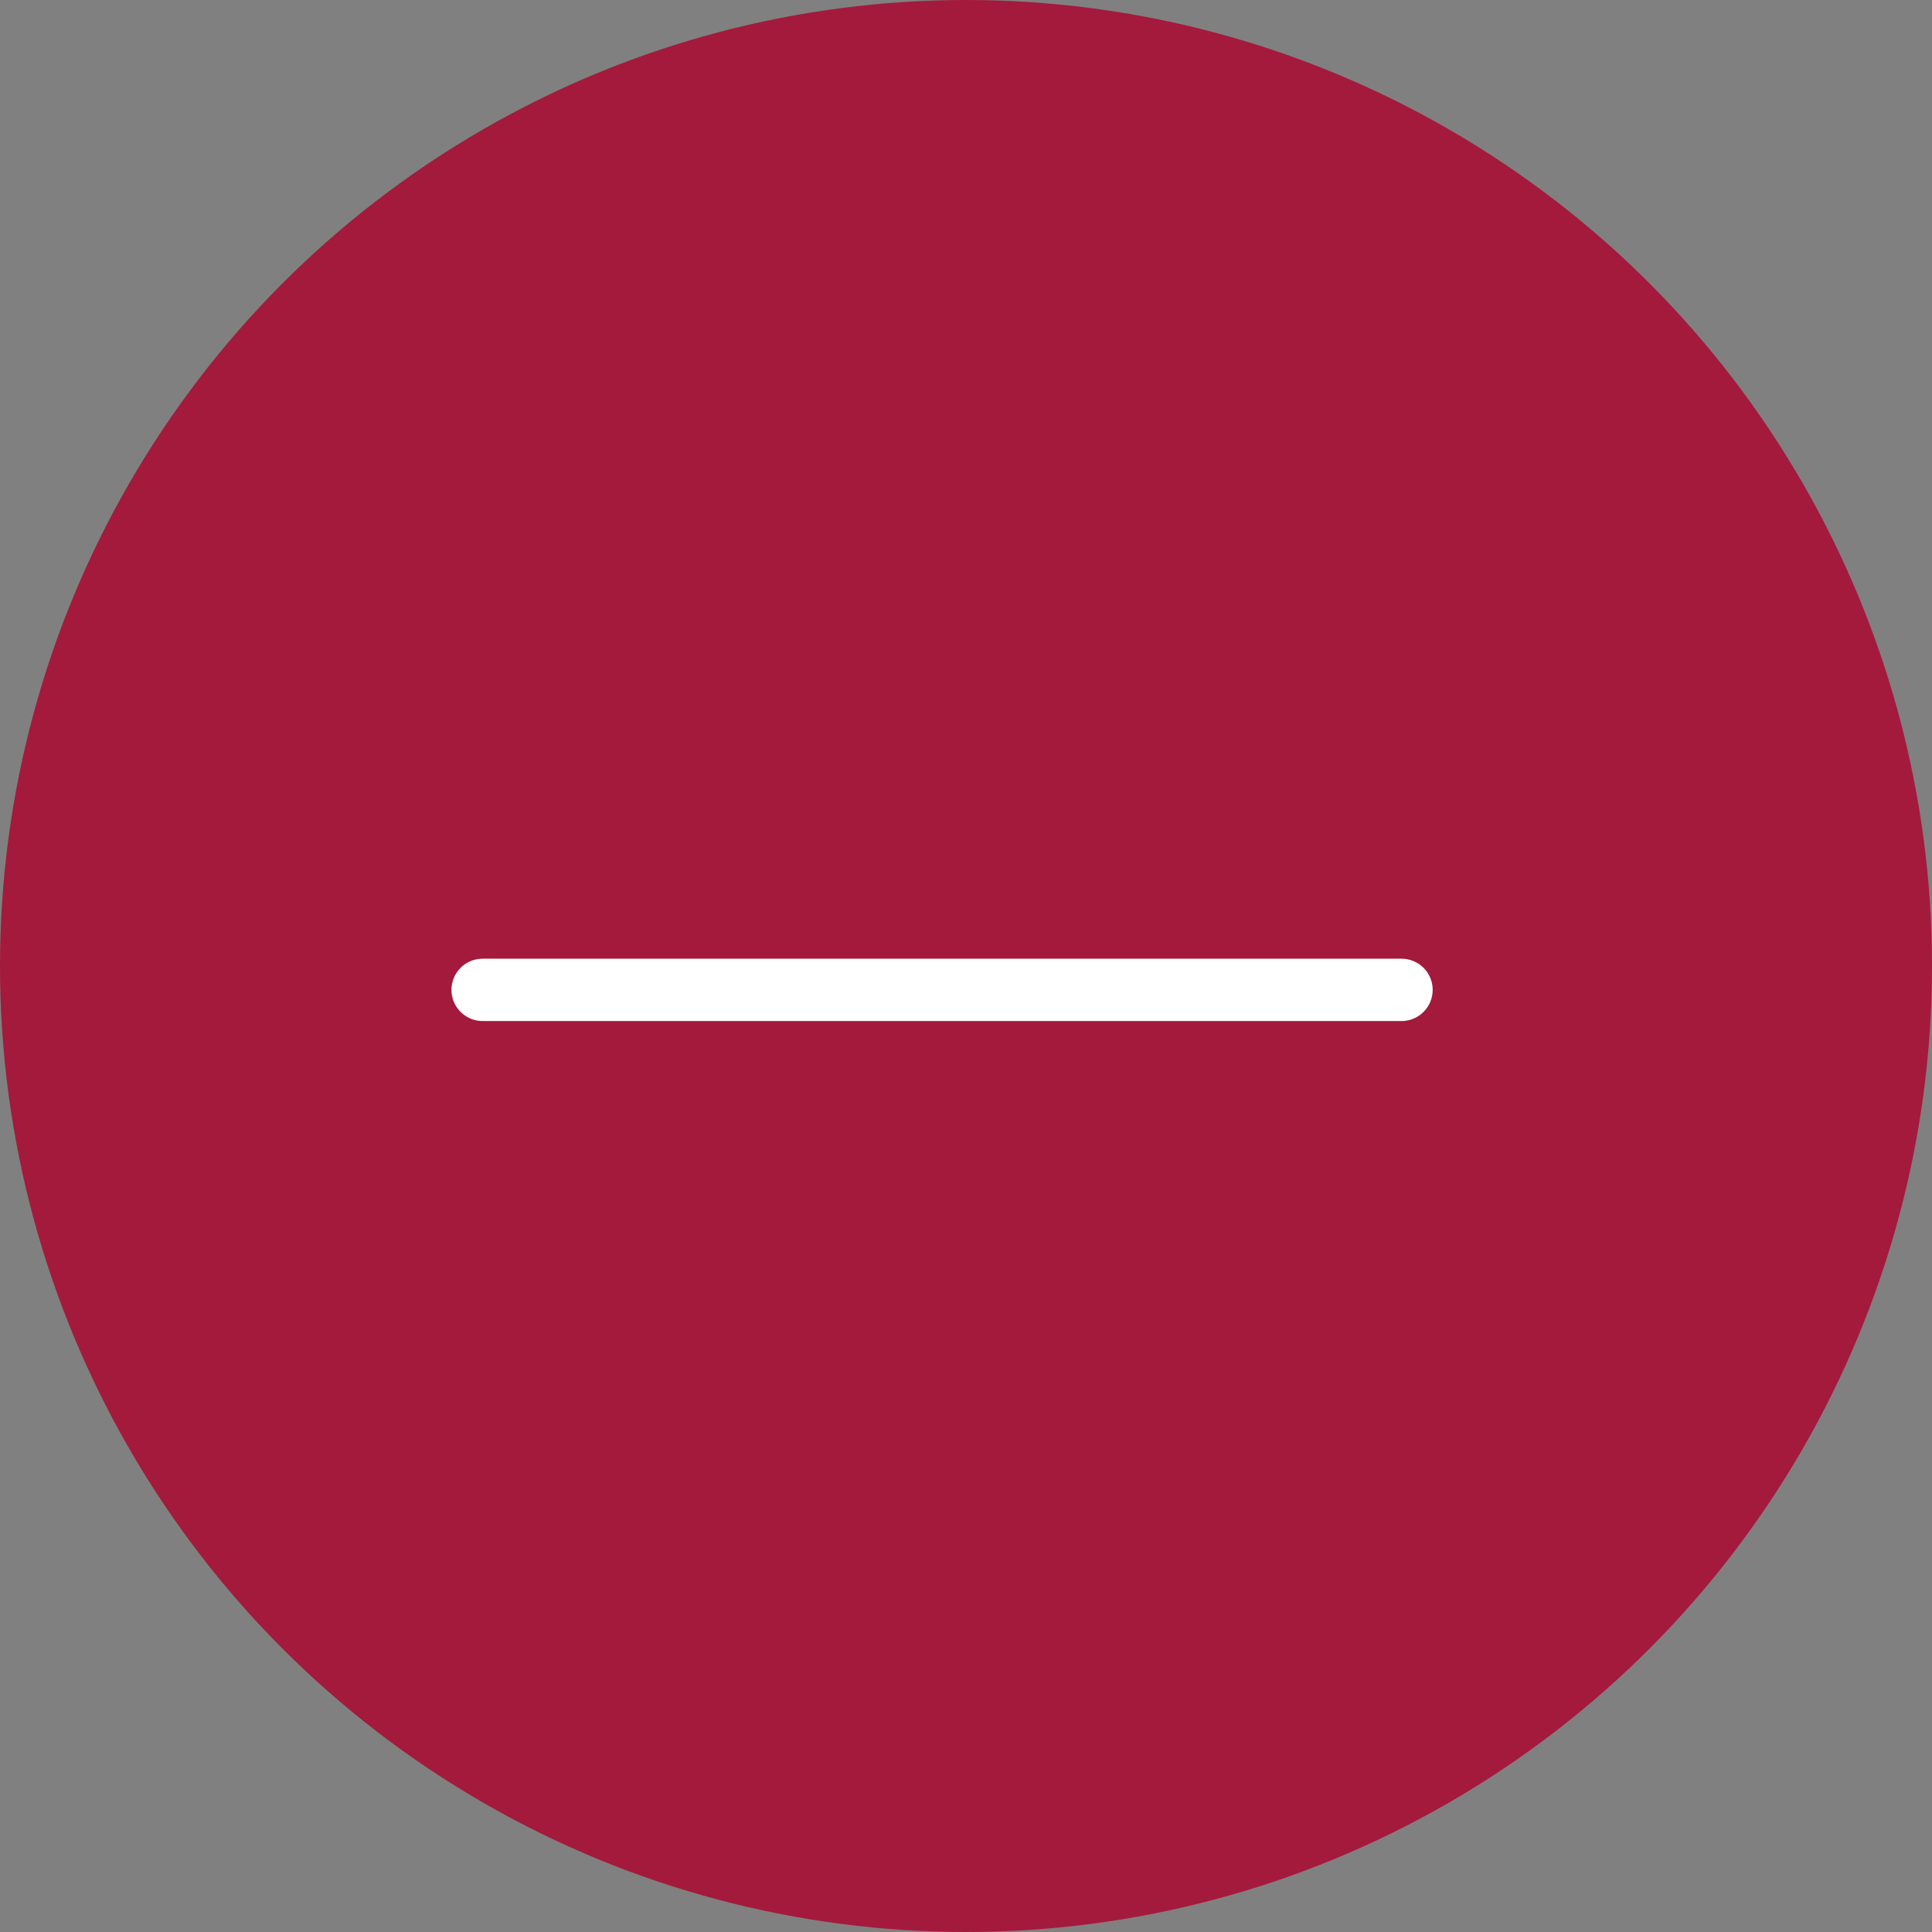 <?xml version="1.0" encoding="UTF-8"?>
<!DOCTYPE svg PUBLIC "-//W3C//DTD SVG 1.1//EN" "http://www.w3.org/Graphics/SVG/1.1/DTD/svg11.dtd">
<!-- Creator: CorelDRAW -->
<svg xmlns="http://www.w3.org/2000/svg" xml:space="preserve" width="31px" height="31px" version="1.1" shape-rendering="geometricPrecision" text-rendering="geometricPrecision" image-rendering="optimizeQuality" fill-rule="evenodd" clip-rule="evenodd"
viewBox="0 0 31 31"
 xmlns:xlink="http://www.w3.org/1999/xlink"
 xmlns:xodm="http://www.corel.com/coreldraw/odm/2003">
 <rect x="0" y="0" width="31" height="31" fill="#808080" stroke="none"/>
 <g id="Layer_x0020_1">
  <g id="_1777743103024">
   <circle fill="#A41A3C" stroke="#A41A3C" stroke-linecap="round" stroke-linejoin="round" stroke-miterlimit="22.926" cx="15.5" cy="15.5" r="15"/>
   <line fill="none" stroke="white" stroke-linecap="round" stroke-linejoin="round" stroke-miterlimit="22.926" x1="7.744" y1="15.883" x2="22.488" y2= "15.883" />
  </g>
 </g>
</svg>

